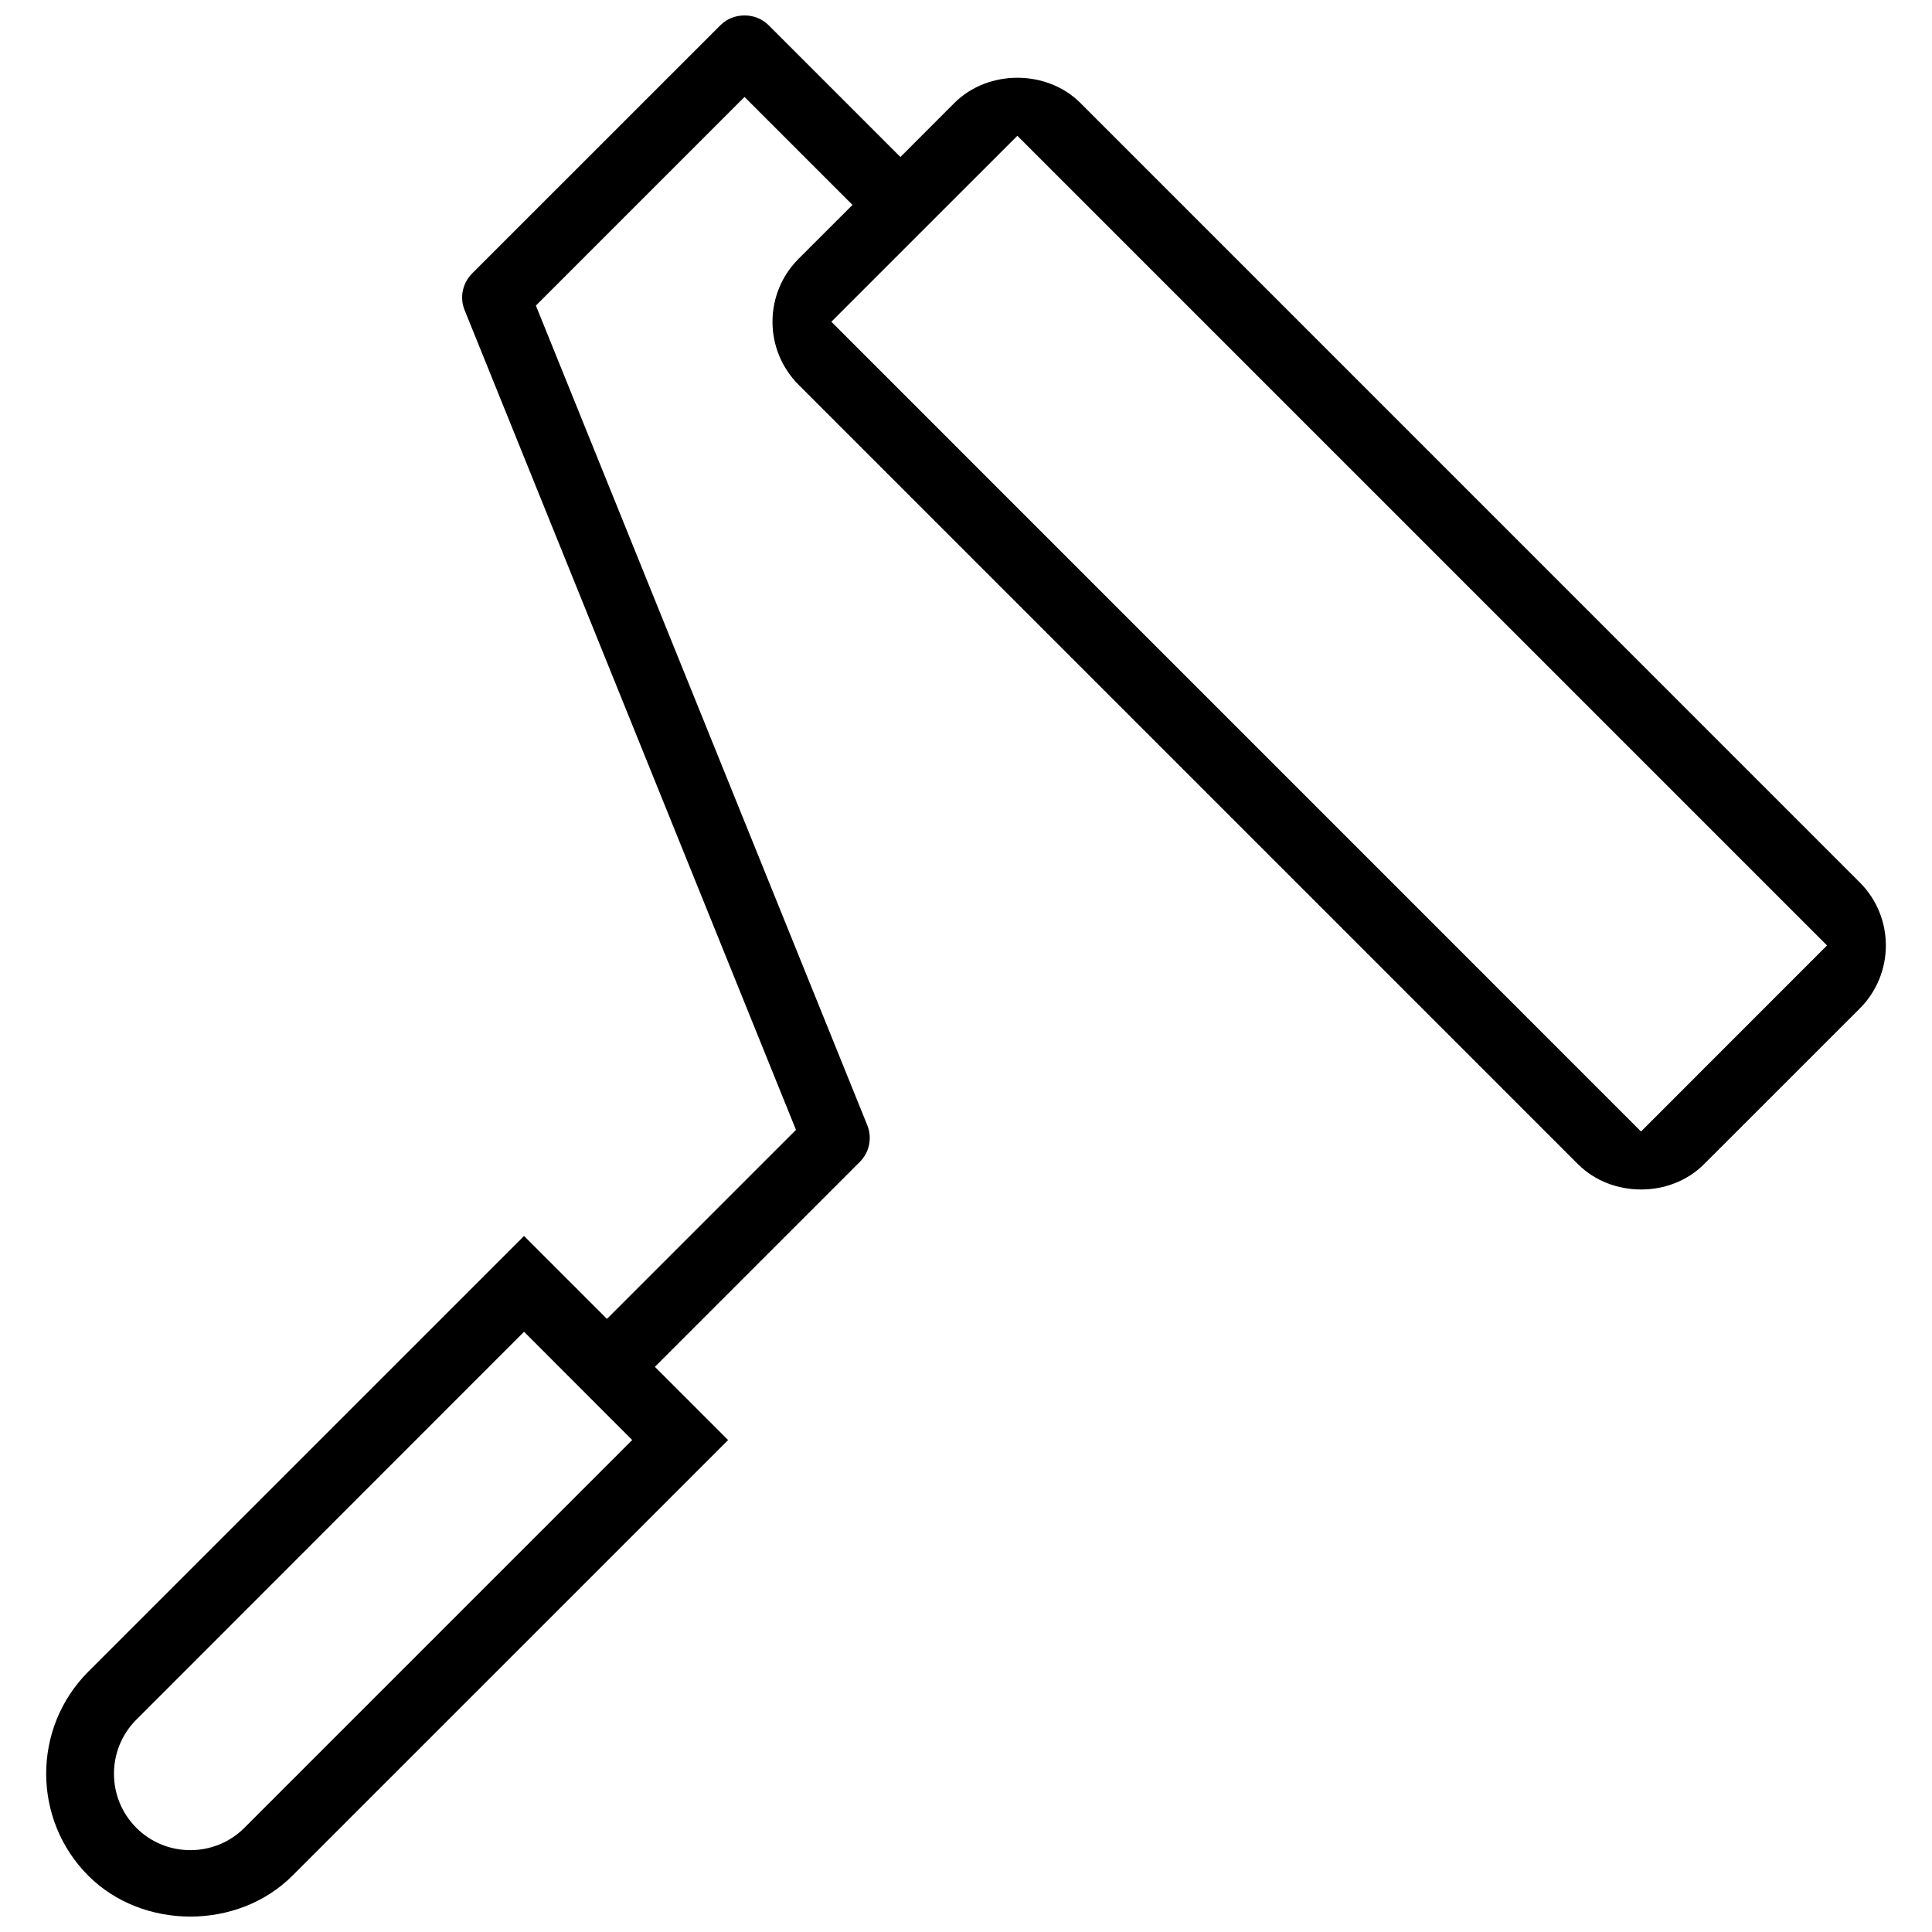 <?xml version="1.0" encoding="UTF-8"?>
<!-- Uploaded to: SVG Repo, www.svgrepo.com, Generator: SVG Repo Mixer Tools -->
<svg width="800px" height="800px" version="1.1" viewBox="144 144 512 512" xmlns="http://www.w3.org/2000/svg">
 <defs>
  <clipPath id="a">
   <path d="m156 148.09h488v503.81h-488z"/>
  </clipPath>
 </defs>
 <g clip-path="url(#a)">
  <path d="m562.21 452.55c8.949 8.902 24.445 8.902 33.348 0l41.328-41.312c9.18-9.211 9.18-24.168 0-33.363l-206.59-206.61c-8.902-8.871-24.445-8.887-33.363 0.016l-14.312 14.328-34.98-34.98c-3.398-3.383-9.27-3.383-12.668 0-1.137 1.121-65.867 65.852-65.867 65.852-2.519 2.535-3.32 6.32-2.016 9.609l87.852 217.34-50.09 50.09-21.973-21.973-115.48 115.46c-14.883 14.914-14.883 39.176 0.016 54.09 14.422 14.422 39.621 14.422 54.059 0l115.48-115.47-19.402-19.402 54.336-54.336c2.582-2.598 3.32-6.488 1.875-9.887l-87.746-217.02 55.289-55.289 28.613 28.613-14.297 14.285c-4.445 4.457-6.902 10.395-6.902 16.684 0 6.289 2.461 12.223 6.902 16.684zm-353.44 175.84c-3.812 3.812-8.918 5.918-14.328 5.918s-10.5-2.106-14.312-5.918c-7.902-7.902-7.902-20.758 0-28.66l102.75-102.8 28.66 28.691zm204.84-448.41 214.57 214.57-49.293 49.309-214.57-214.59z"/>
 </g>
</svg>